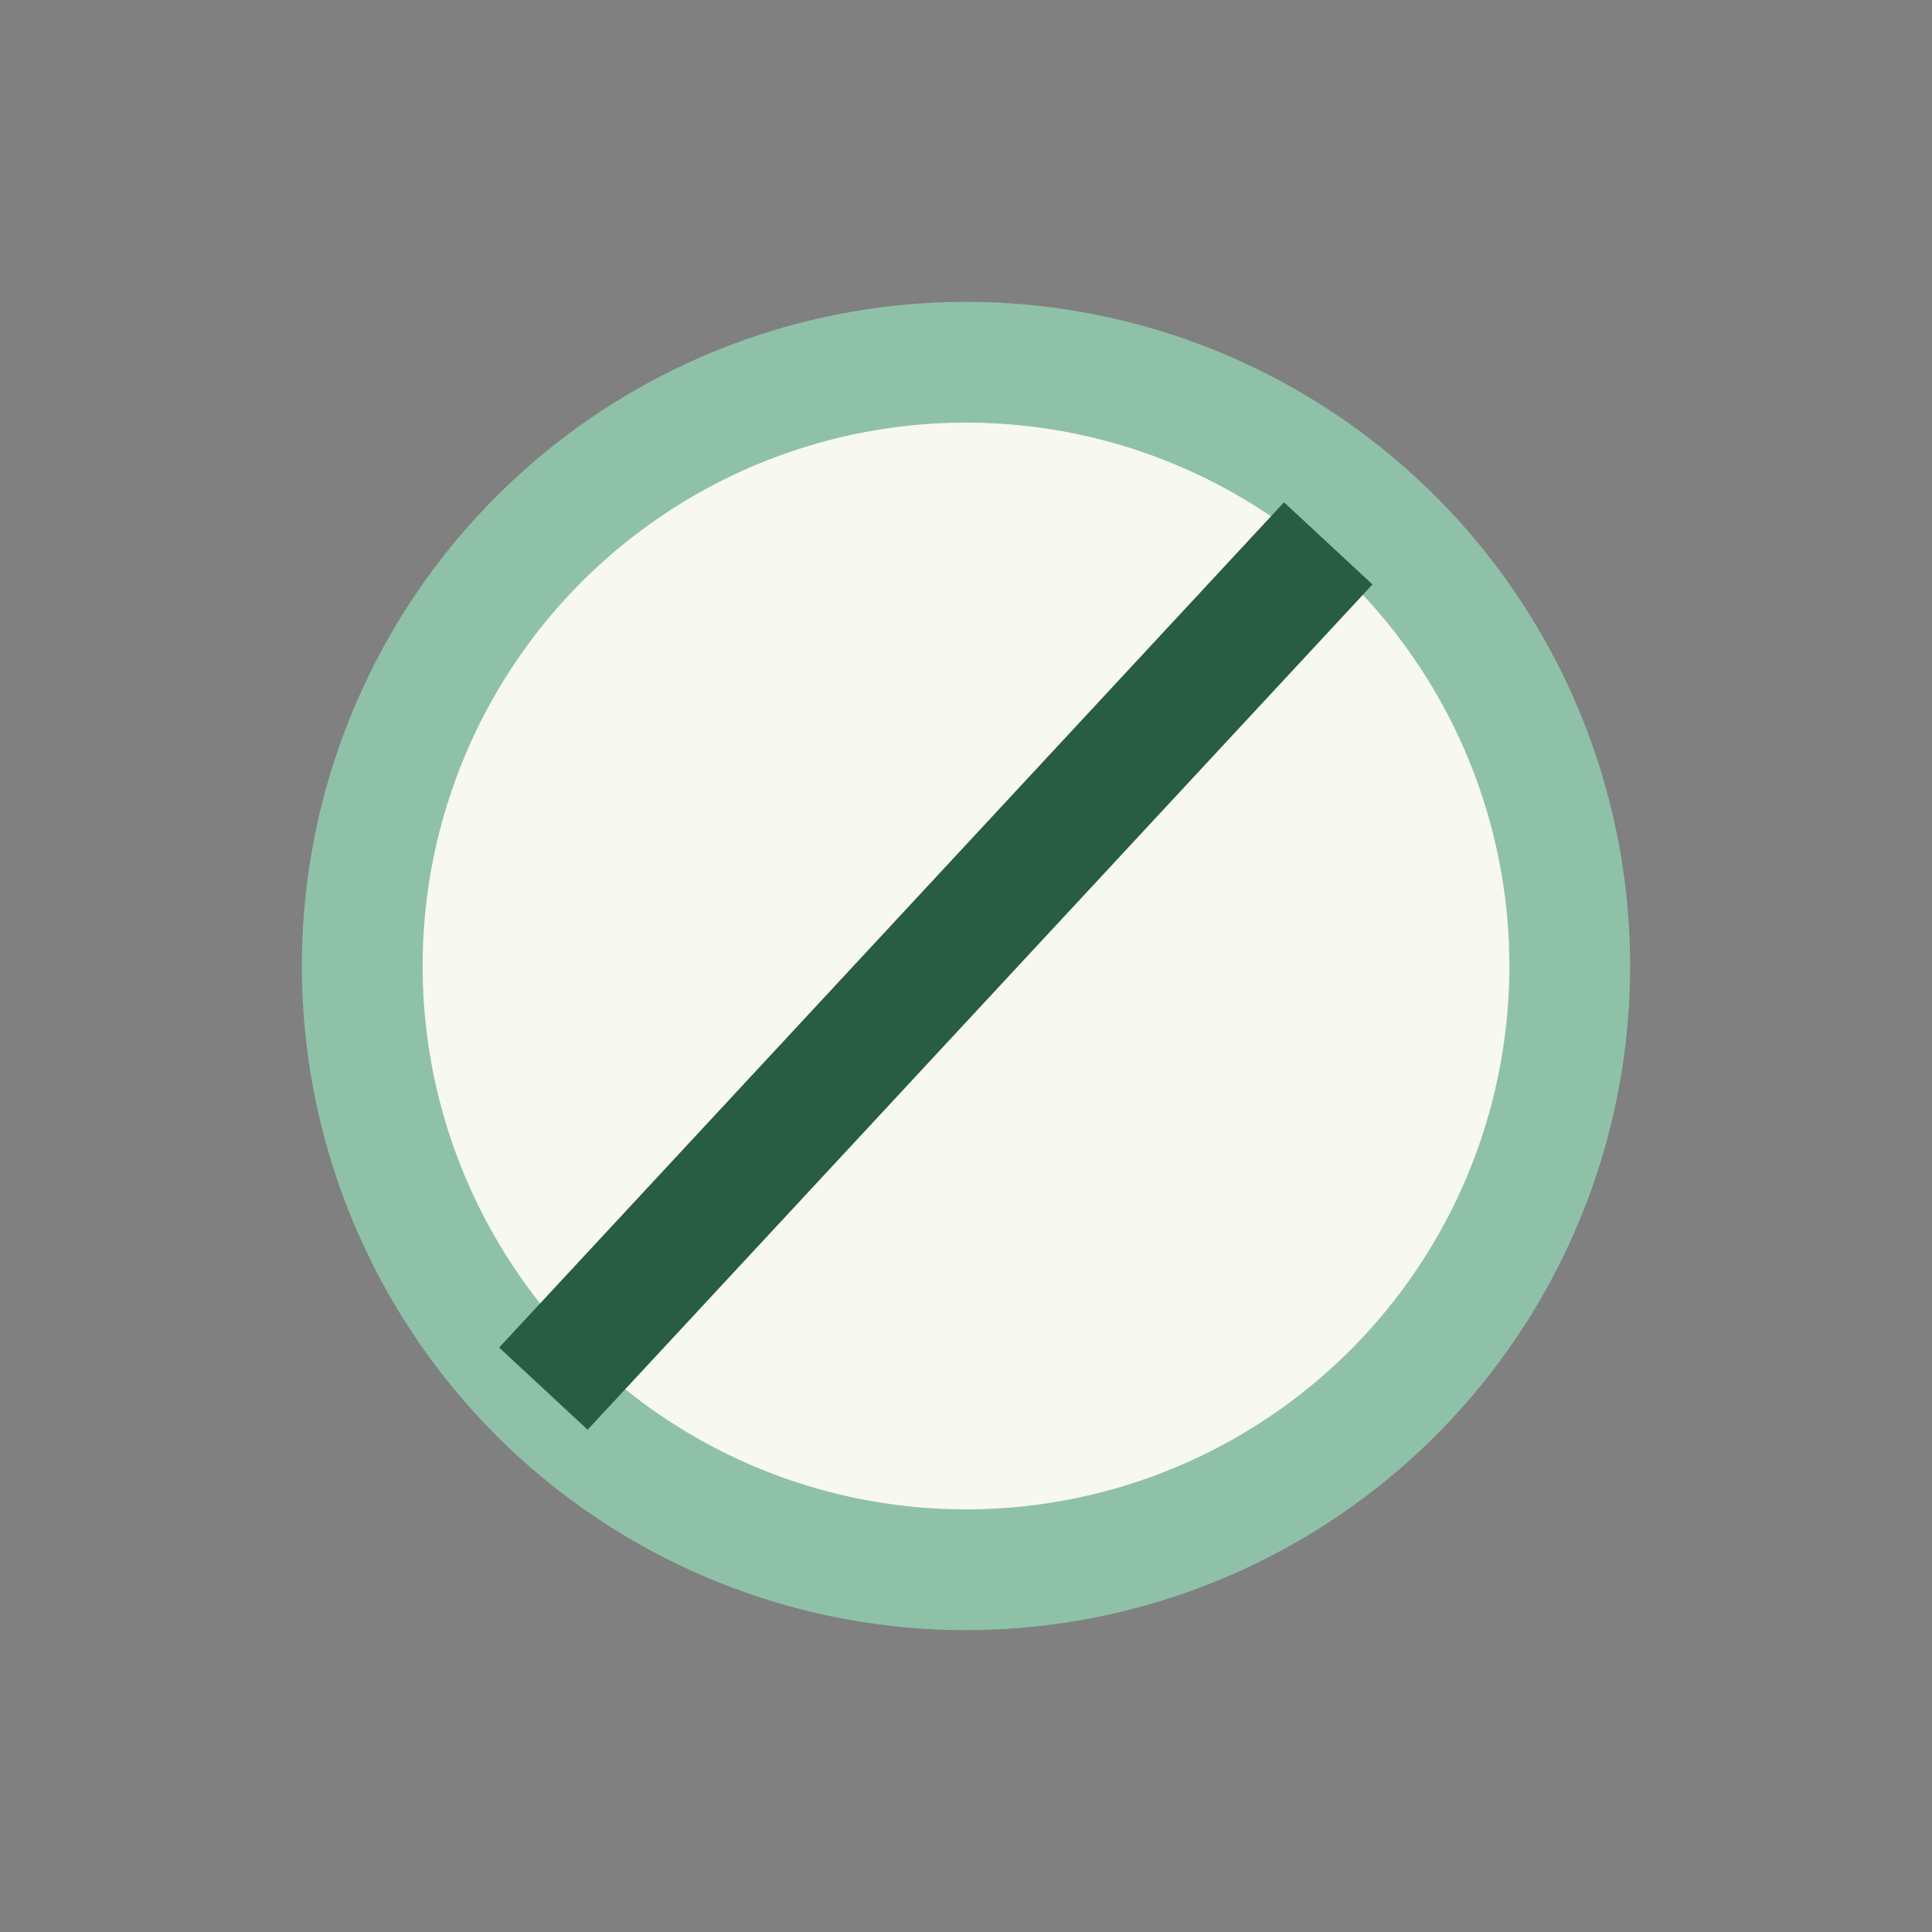 <?xml version="1.0" encoding="UTF-8"?>
<svg xmlns="http://www.w3.org/2000/svg" width="32" height="32" viewBox="0 0 32 32"><rect x="0" y="0" width="32" height="32" fill="#808080" stroke="none"/><ellipse cx="16" cy="16" rx="10" ry="10" fill="#F7F8F2" stroke="#8FC1A9" stroke-width="2"/><path d="M9 23l13-14" stroke="#295C44" stroke-width="2"/></svg>